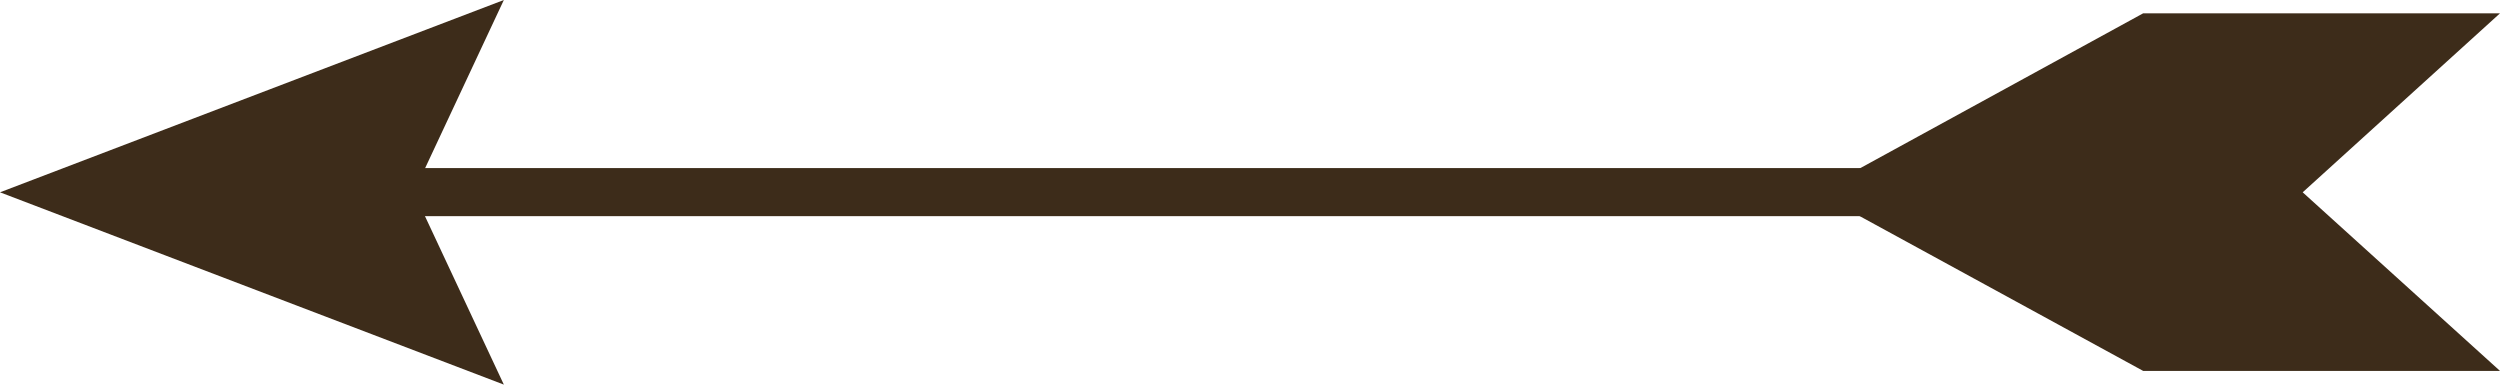 <svg width="52" height="8" viewBox="0 0 52 8" fill="none" xmlns="http://www.w3.org/2000/svg">
<path d="M8.033 3.996L40.168 3.996" stroke="#3D2C1A" stroke-miterlimit="10"/>
<path d="M10.48 8L8.607 4L10.48 0L0 4L10.48 8Z" fill="#3D2C1A"/>
<path d="M38.478 3.615L44.578 0.277L52 0.277L47.896 4L52 7.715L44.578 7.715L38.478 4.384L38.478 3.615Z" fill="#3D2C1A"/>
</svg>
